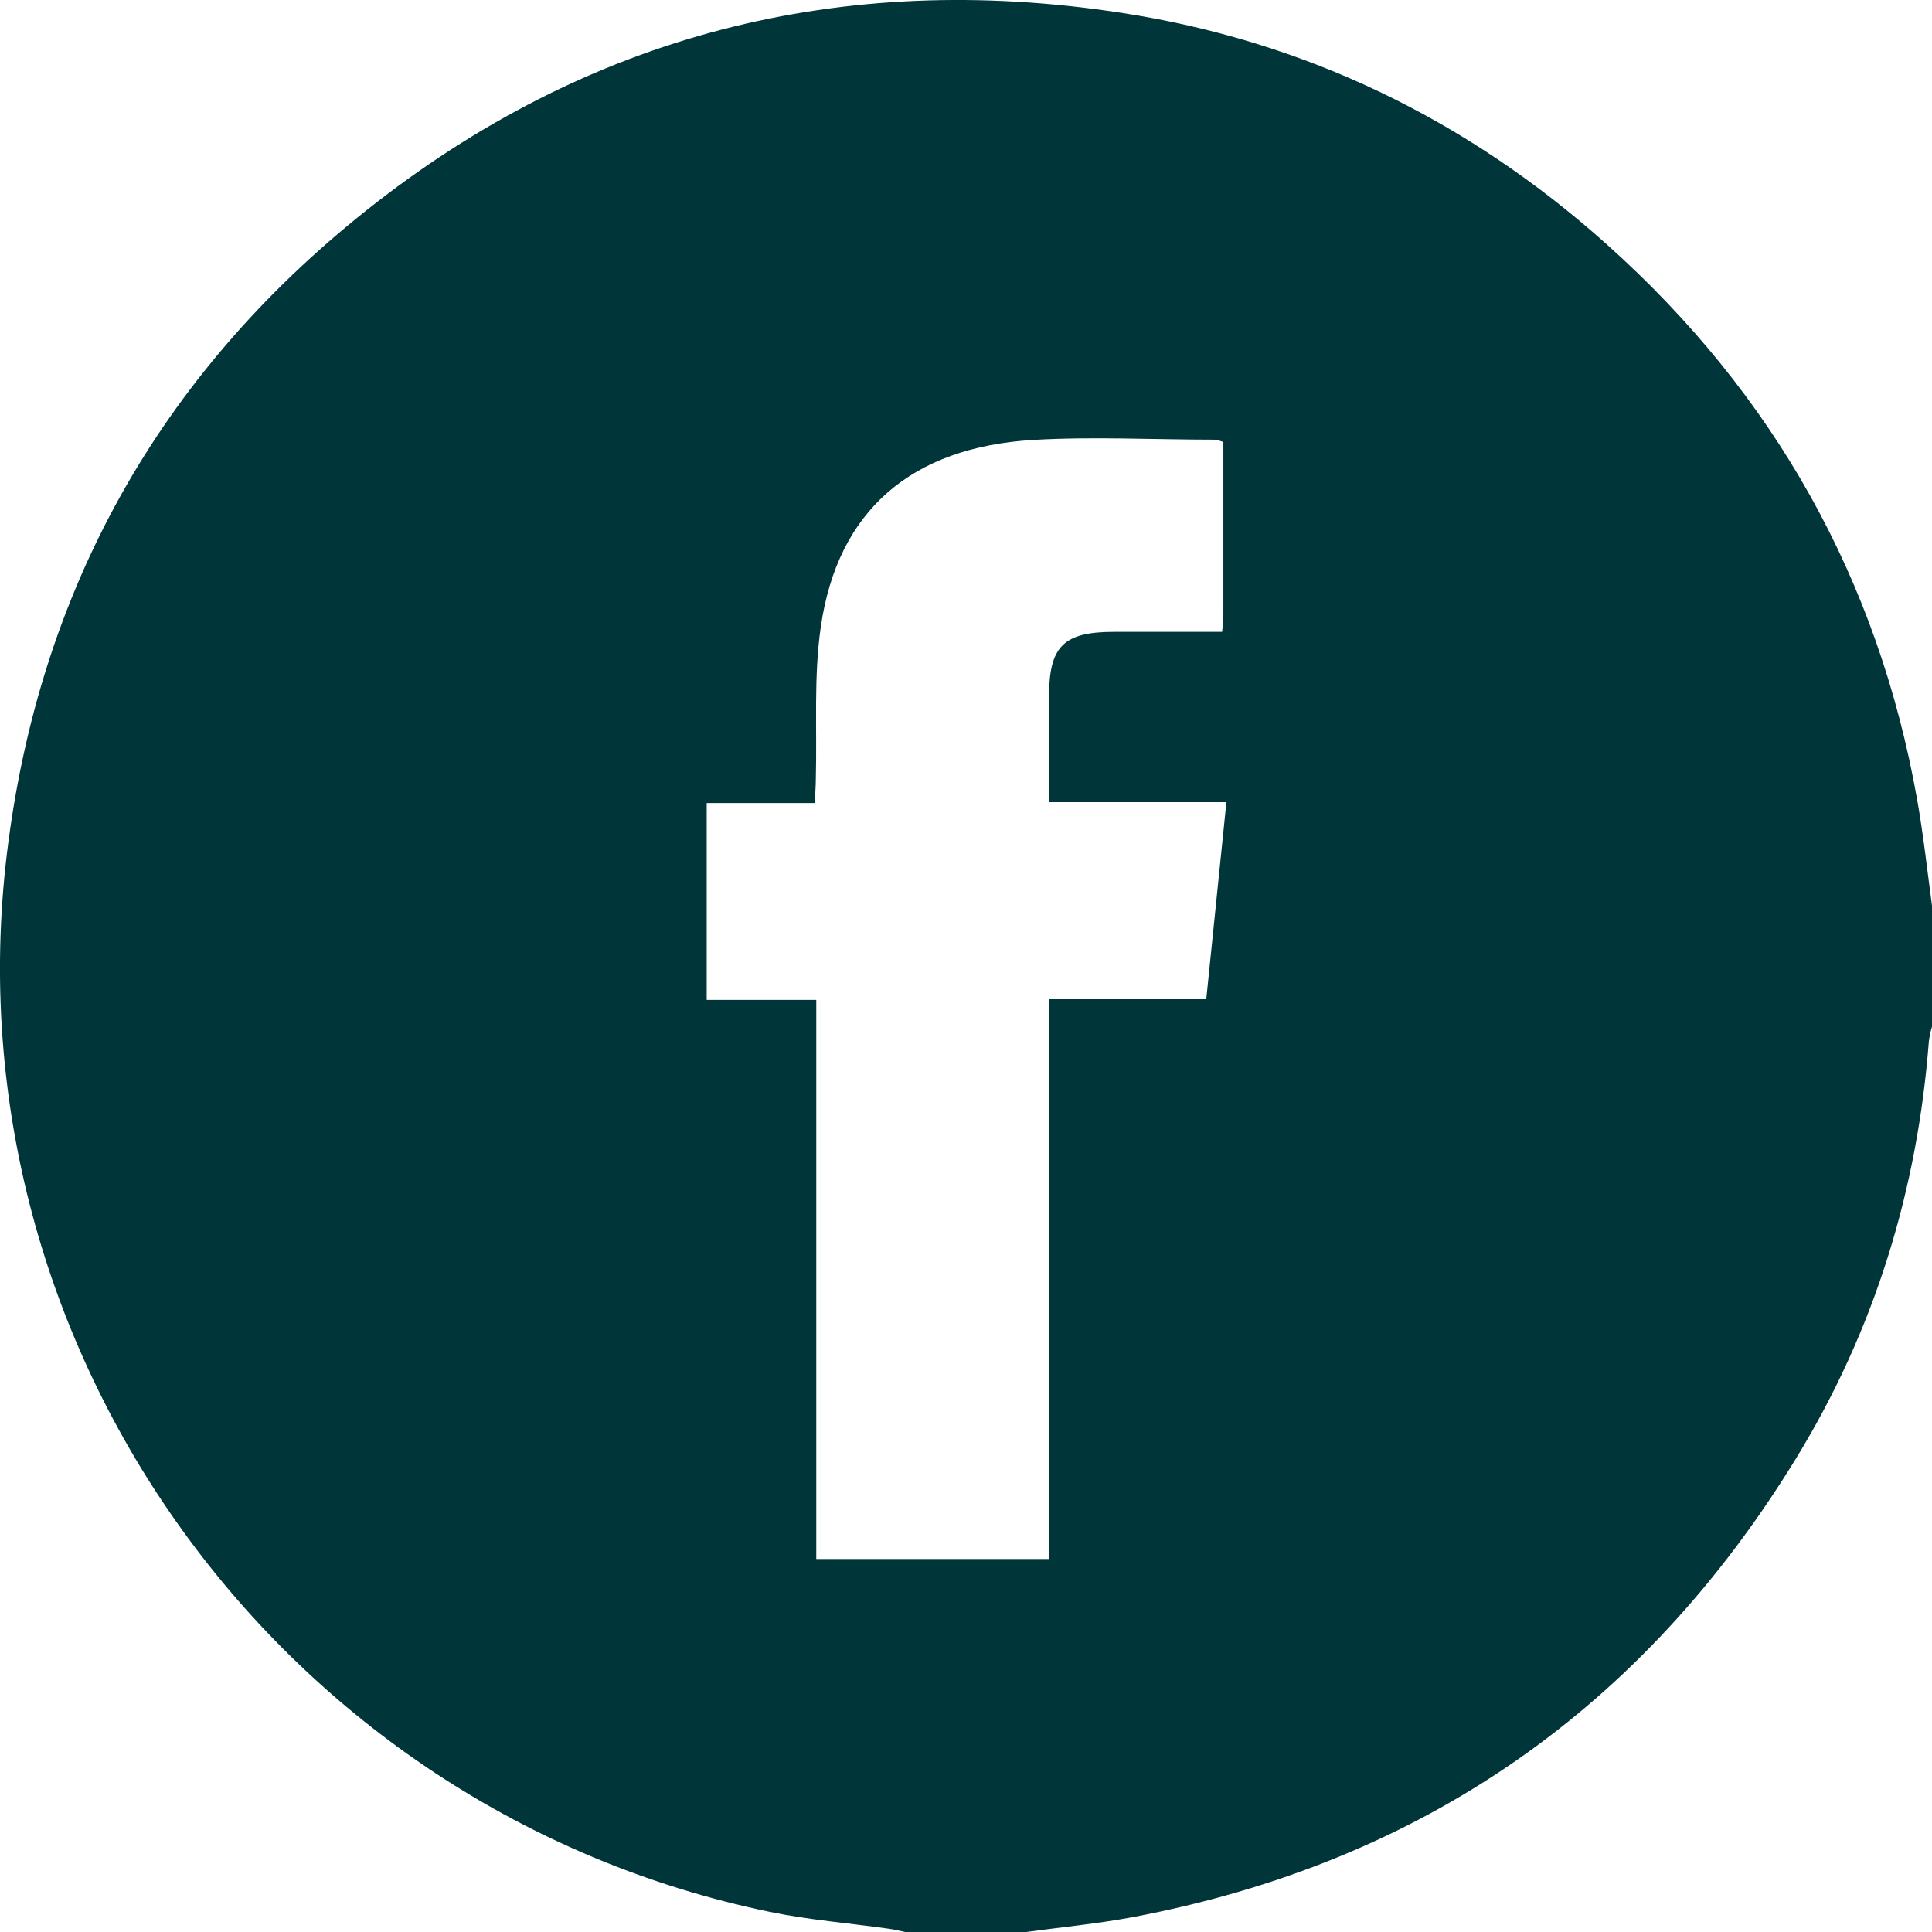 <svg width="42" height="42" viewBox="0 0 42 42" fill="none" xmlns="http://www.w3.org/2000/svg">
<path id="Vector" d="M22.306 42H19.676C19.558 41.976 19.44 41.945 19.32 41.929C18.456 41.807 17.58 41.738 16.727 41.561C6.099 39.356 -1.145 29.322 0.149 18.566C0.84 12.838 3.467 8.146 7.973 4.567C12.785 0.746 18.298 -0.65 24.36 0.276C28.374 0.888 31.908 2.605 34.934 5.316C38.557 8.558 40.826 12.583 41.677 17.381C41.813 18.148 41.896 18.915 42 19.689V22.318C41.969 22.422 41.947 22.527 41.932 22.635C41.684 25.868 40.755 28.902 39.063 31.674C35.73 37.135 30.916 40.491 24.614 41.679C23.854 41.821 23.079 41.895 22.306 42ZM17.745 21.737V33.891H22.814V21.722H26.223C26.371 20.282 26.513 18.879 26.661 17.438H22.805V15.145C22.805 14.05 23.117 13.736 24.223 13.736H26.568C26.58 13.585 26.595 13.48 26.595 13.374C26.595 12.118 26.595 10.863 26.595 9.607C26.533 9.585 26.47 9.568 26.405 9.558C25.09 9.558 23.775 9.488 22.47 9.563C19.805 9.72 18.209 11.104 17.844 13.622C17.686 14.71 17.764 15.831 17.735 16.936C17.735 17.093 17.721 17.25 17.712 17.457H15.363V21.737H17.745Z" fill="#003539"/>
</svg>
